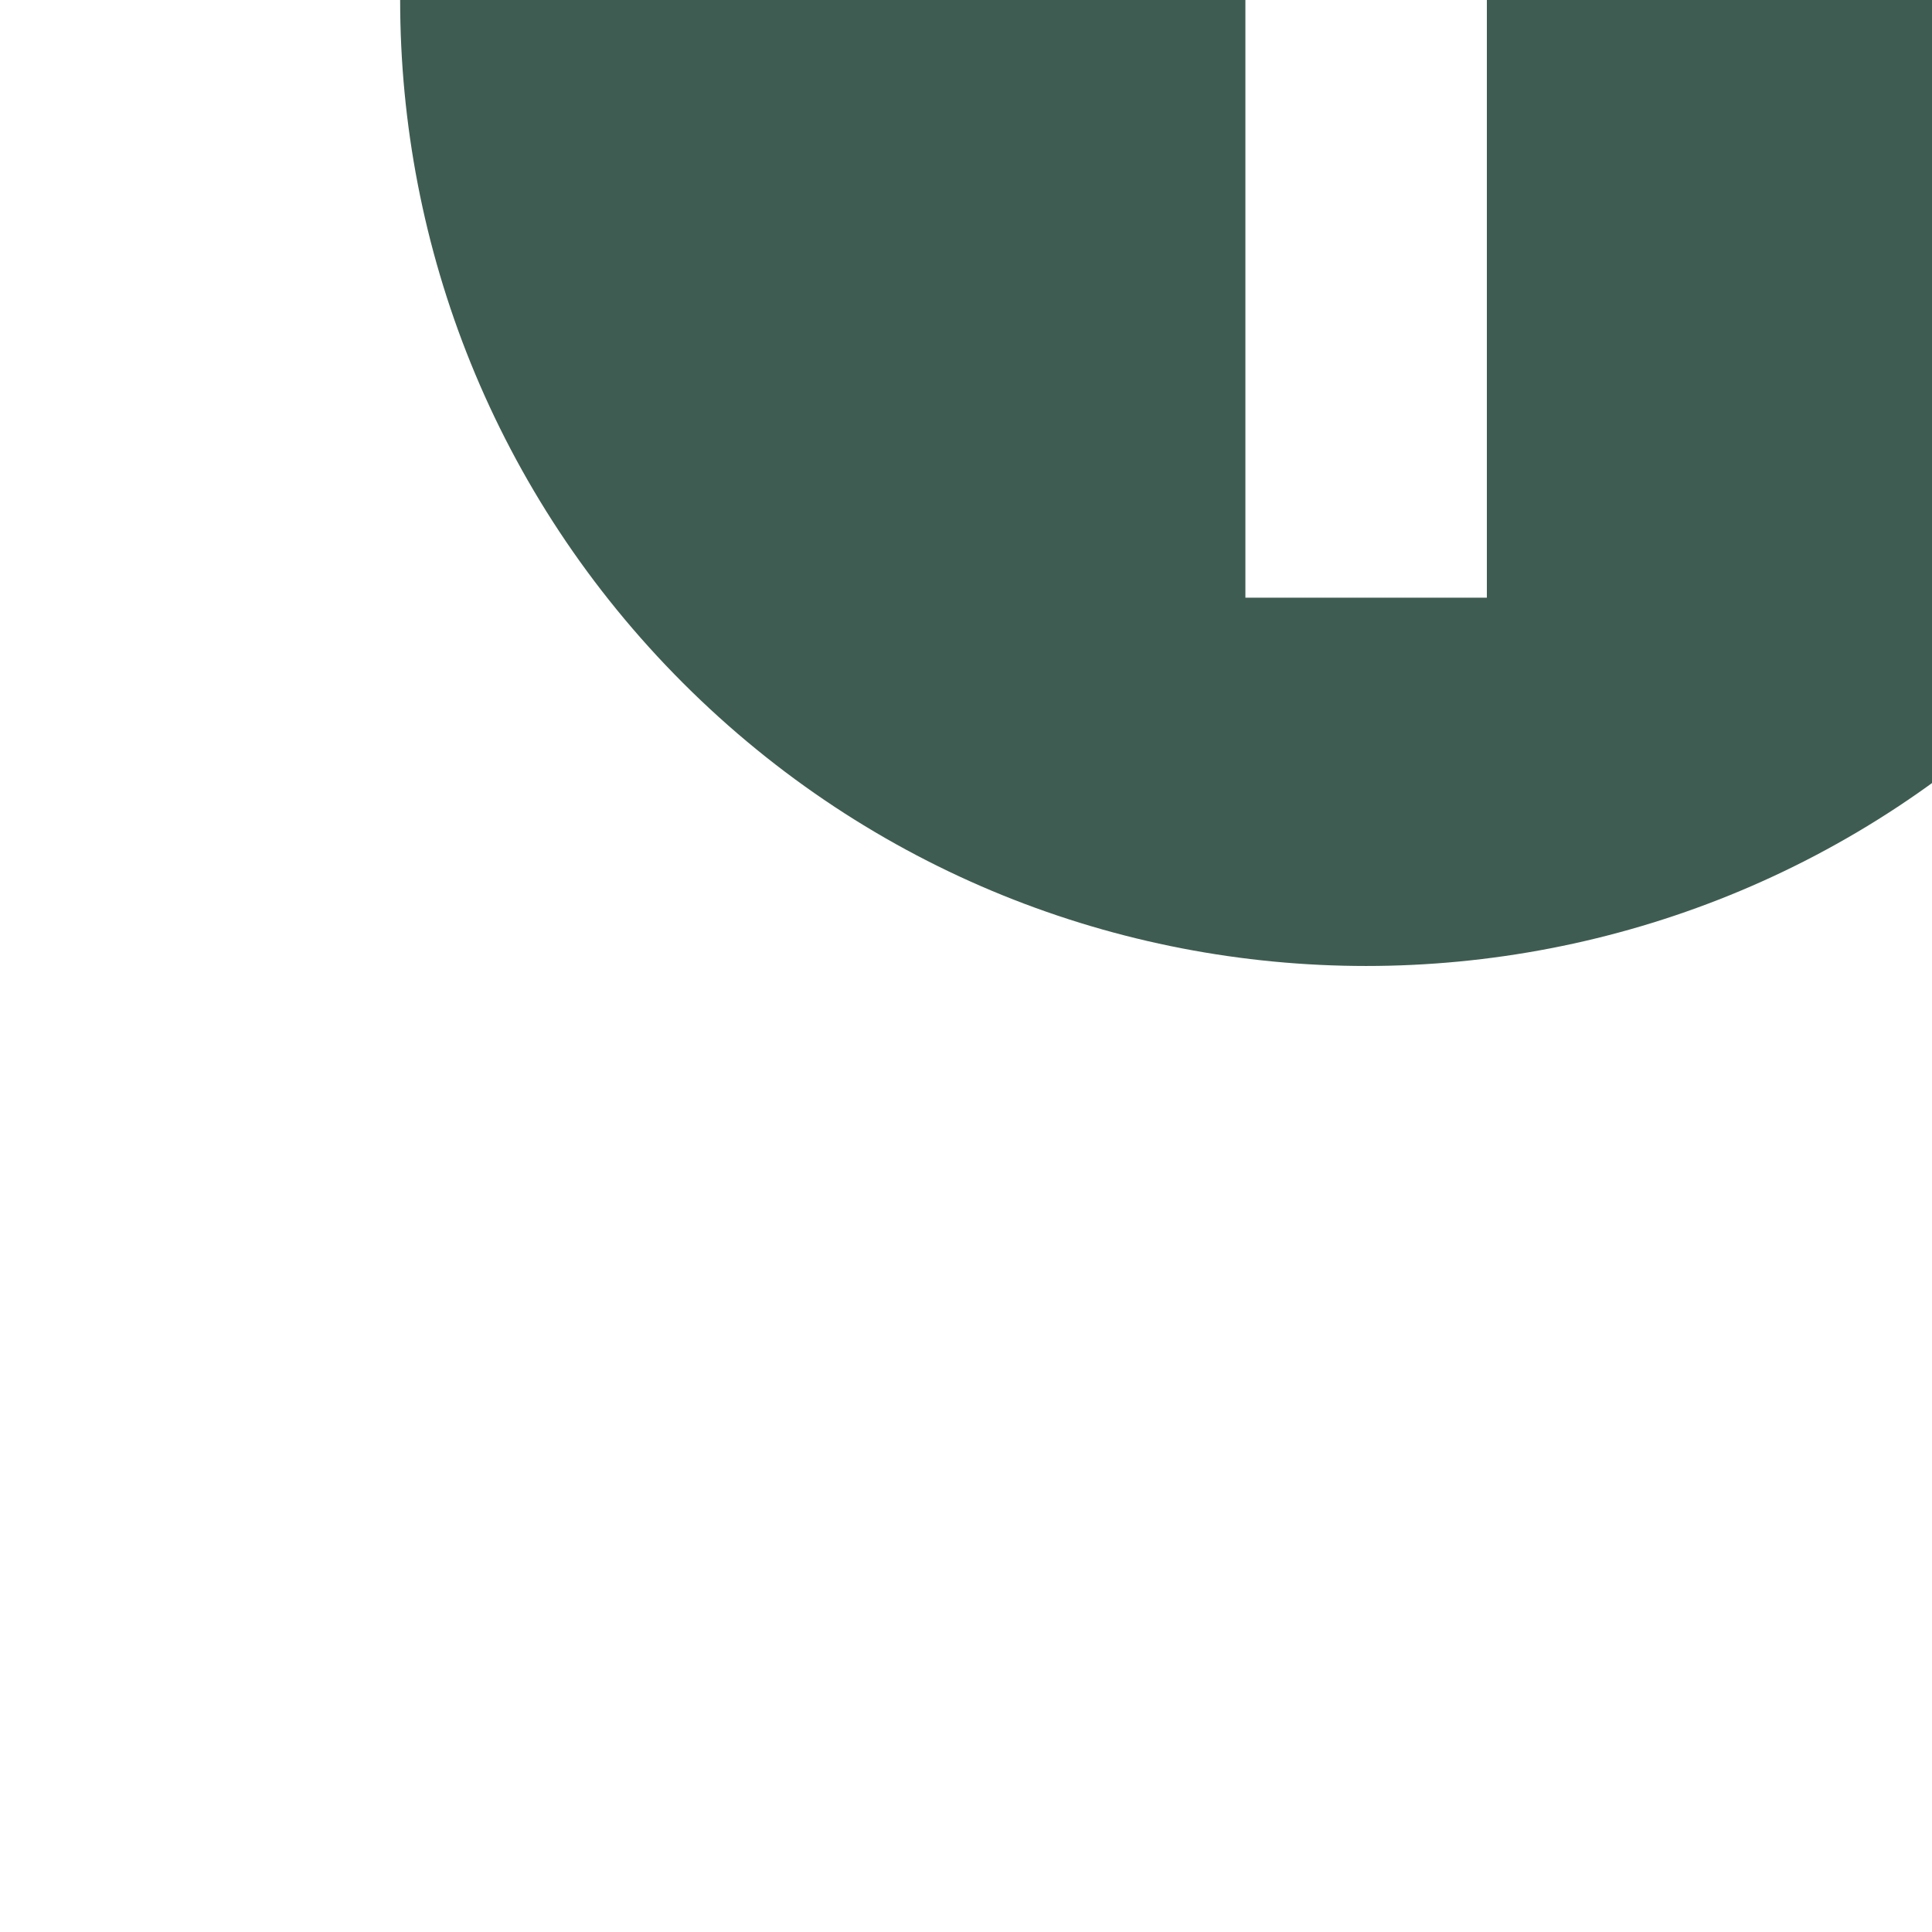 <?xml version="1.0" encoding="utf-8"?>
<!-- Uploaded to: SVG Repo, www.svgrepo.com, Generator: SVG Repo Mixer Tools -->
<svg width="16px" height="16px" viewBox="0 0 16 16" fill="none" xmlns="http://www.w3.org/2000/svg"
    transform="rotate(-45)">
    <path fill-rule="evenodd" clip-rule="evenodd"
        d="M8 0C3.582 3.86258e-07 -3.86258e-07 3.582 0 8C3.86258e-07 12.418 3.582 16 8 16C12.418 16 16 12.418 16 8C16 3.582 12.418 -3.86258e-07 8 0ZM3.793 10.793L7.293 7.293L5.25 5.25L6 4.5L11.5 4.5L11.5 10L10.75 10.75L8.707 8.707L5.207 12.207L3.793 10.793Z"
        fill="#3f5c52" />
</svg>